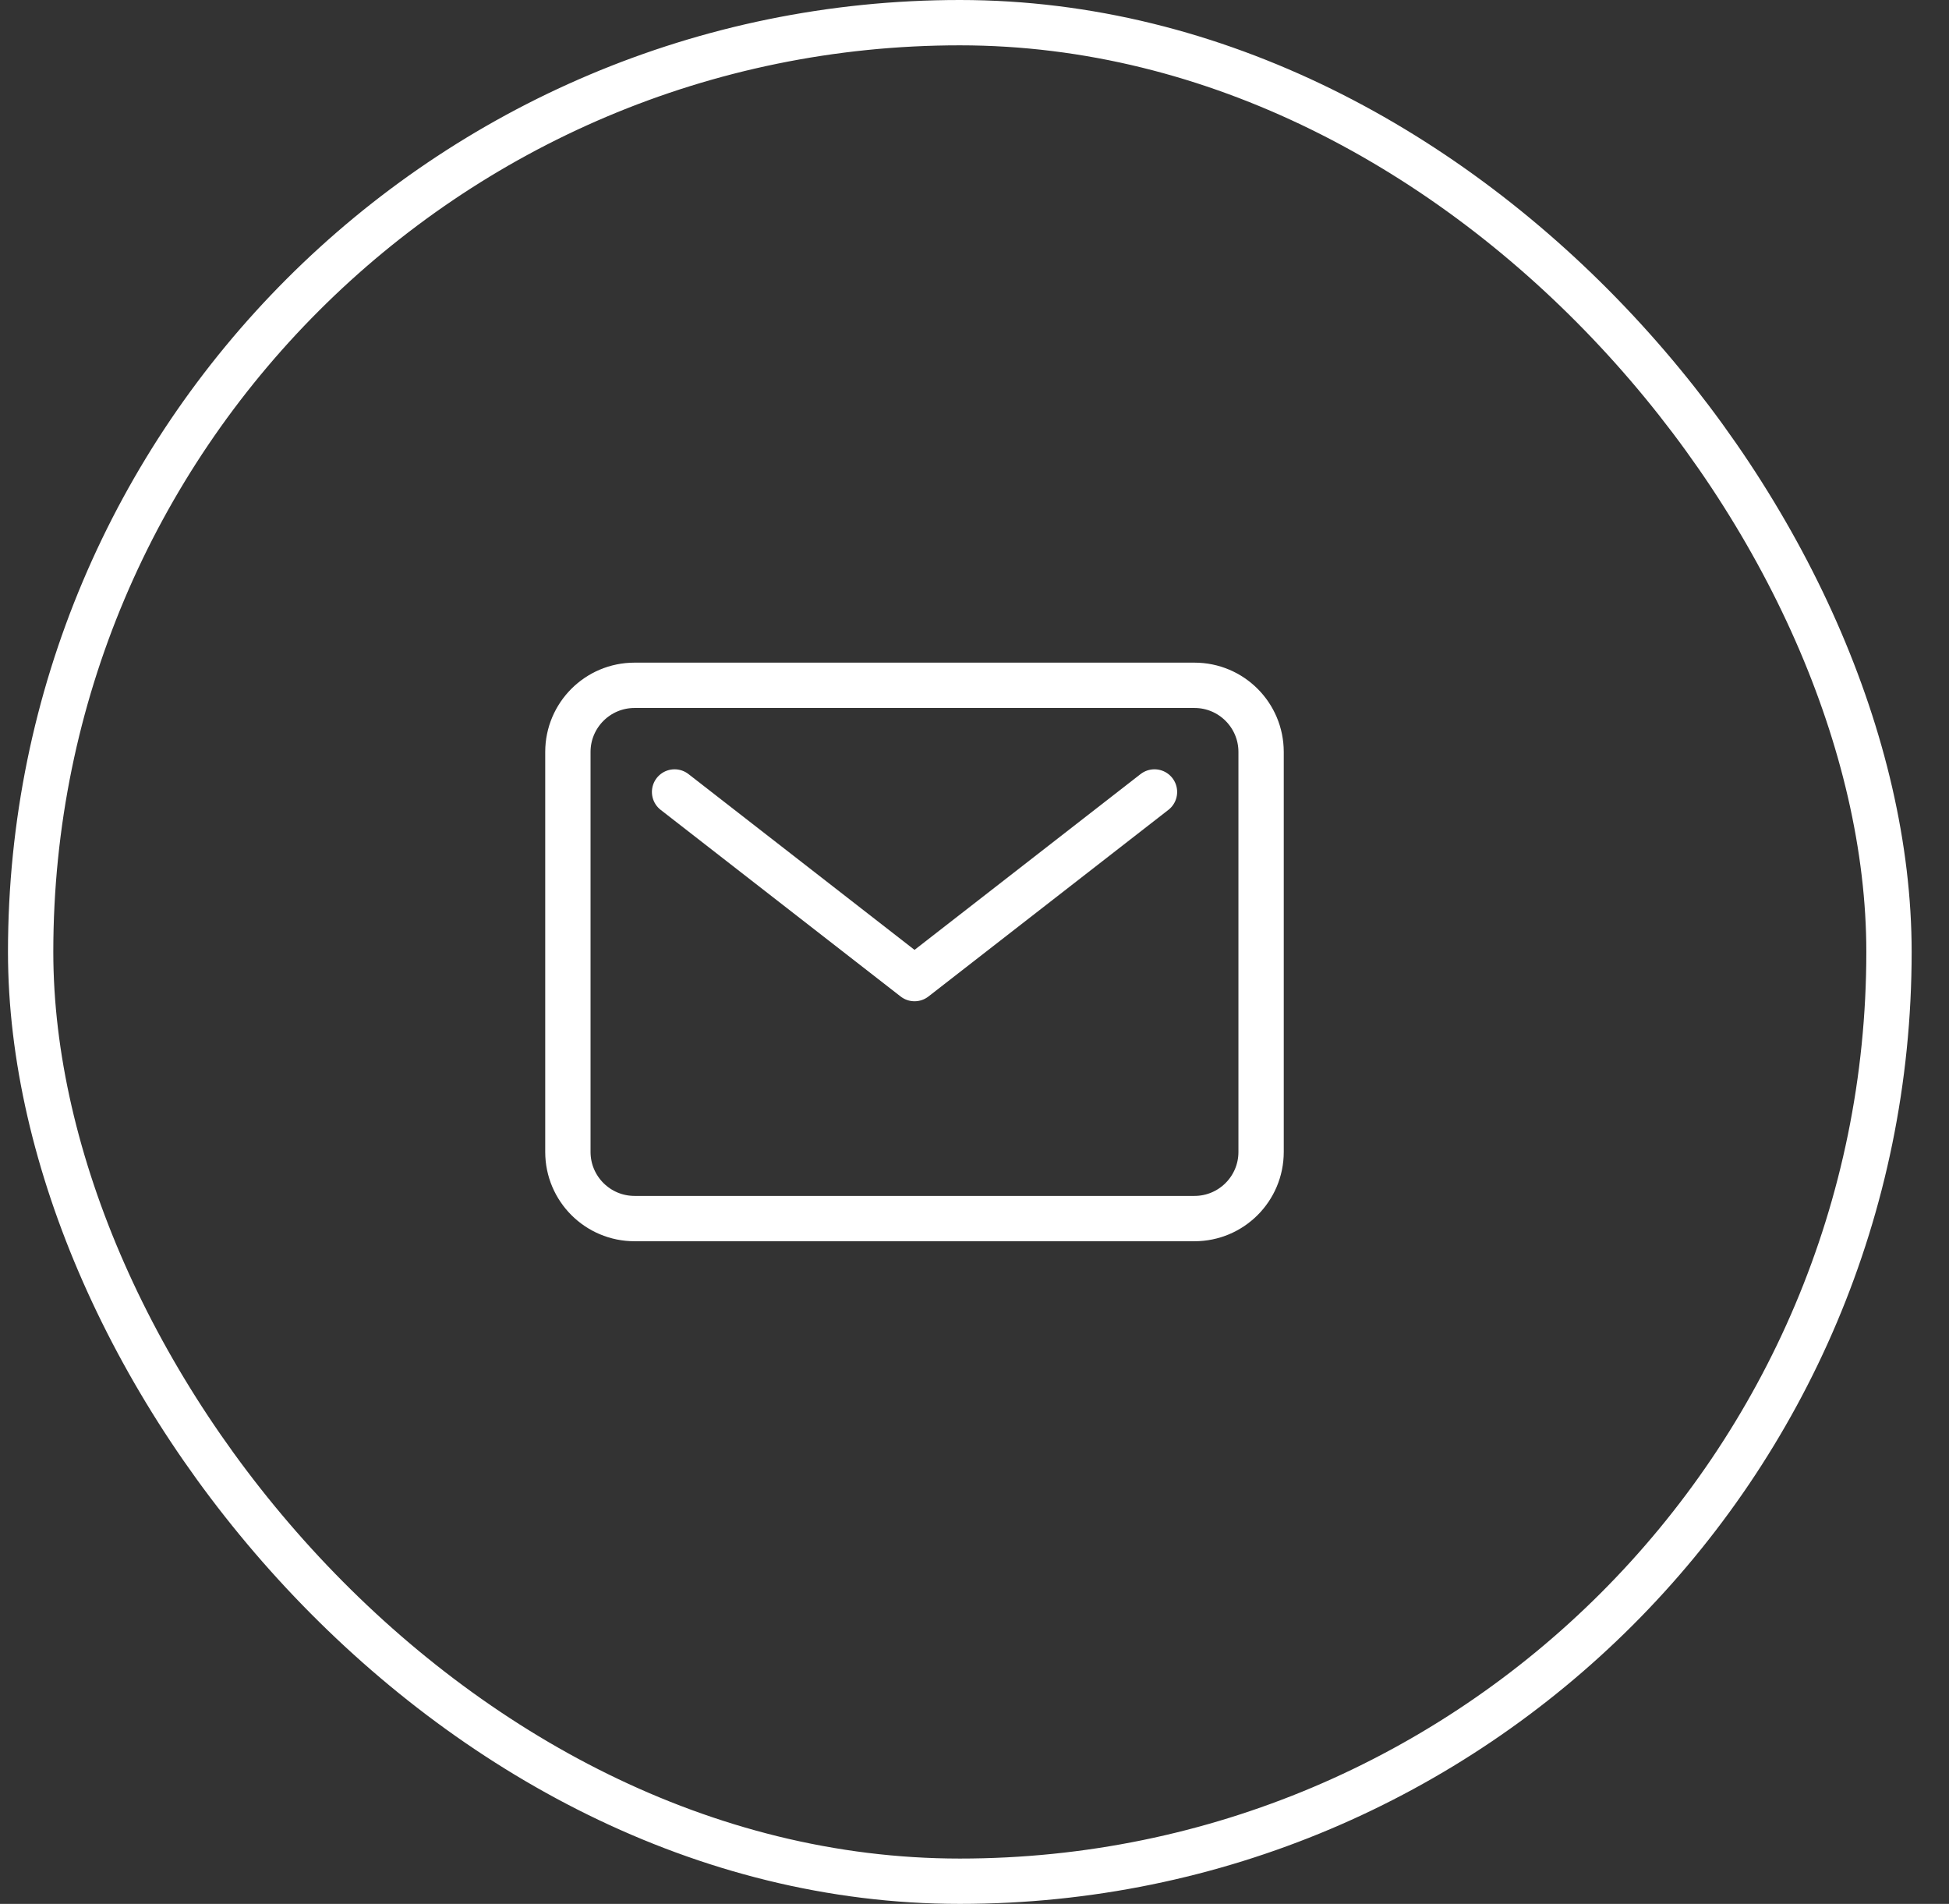 <svg xmlns="http://www.w3.org/2000/svg" width="43" height="42" viewBox="0 0 43 42" fill="none"><rect x="0" y="0" width="43" height="42" fill="#333333" stroke="none"/><path d="M26.353 15.118H14C13.188 15.118 12.529 15.776 12.529 16.588V25.412C12.529 26.224 13.188 26.882 14 26.882H26.353C27.165 26.882 27.823 26.224 27.823 25.412V16.588C27.823 15.776 27.165 15.118 26.353 15.118Z" stroke="white" stroke-linecap="round" stroke-linejoin="round"></path><path d="M14.883 17.471L20.177 21.588L25.471 17.471" stroke="white" stroke-linecap="round" stroke-linejoin="round"></path><rect x="0.676" y="0.5" width="41" height="41" rx="20.5" stroke="white"></rect></svg>